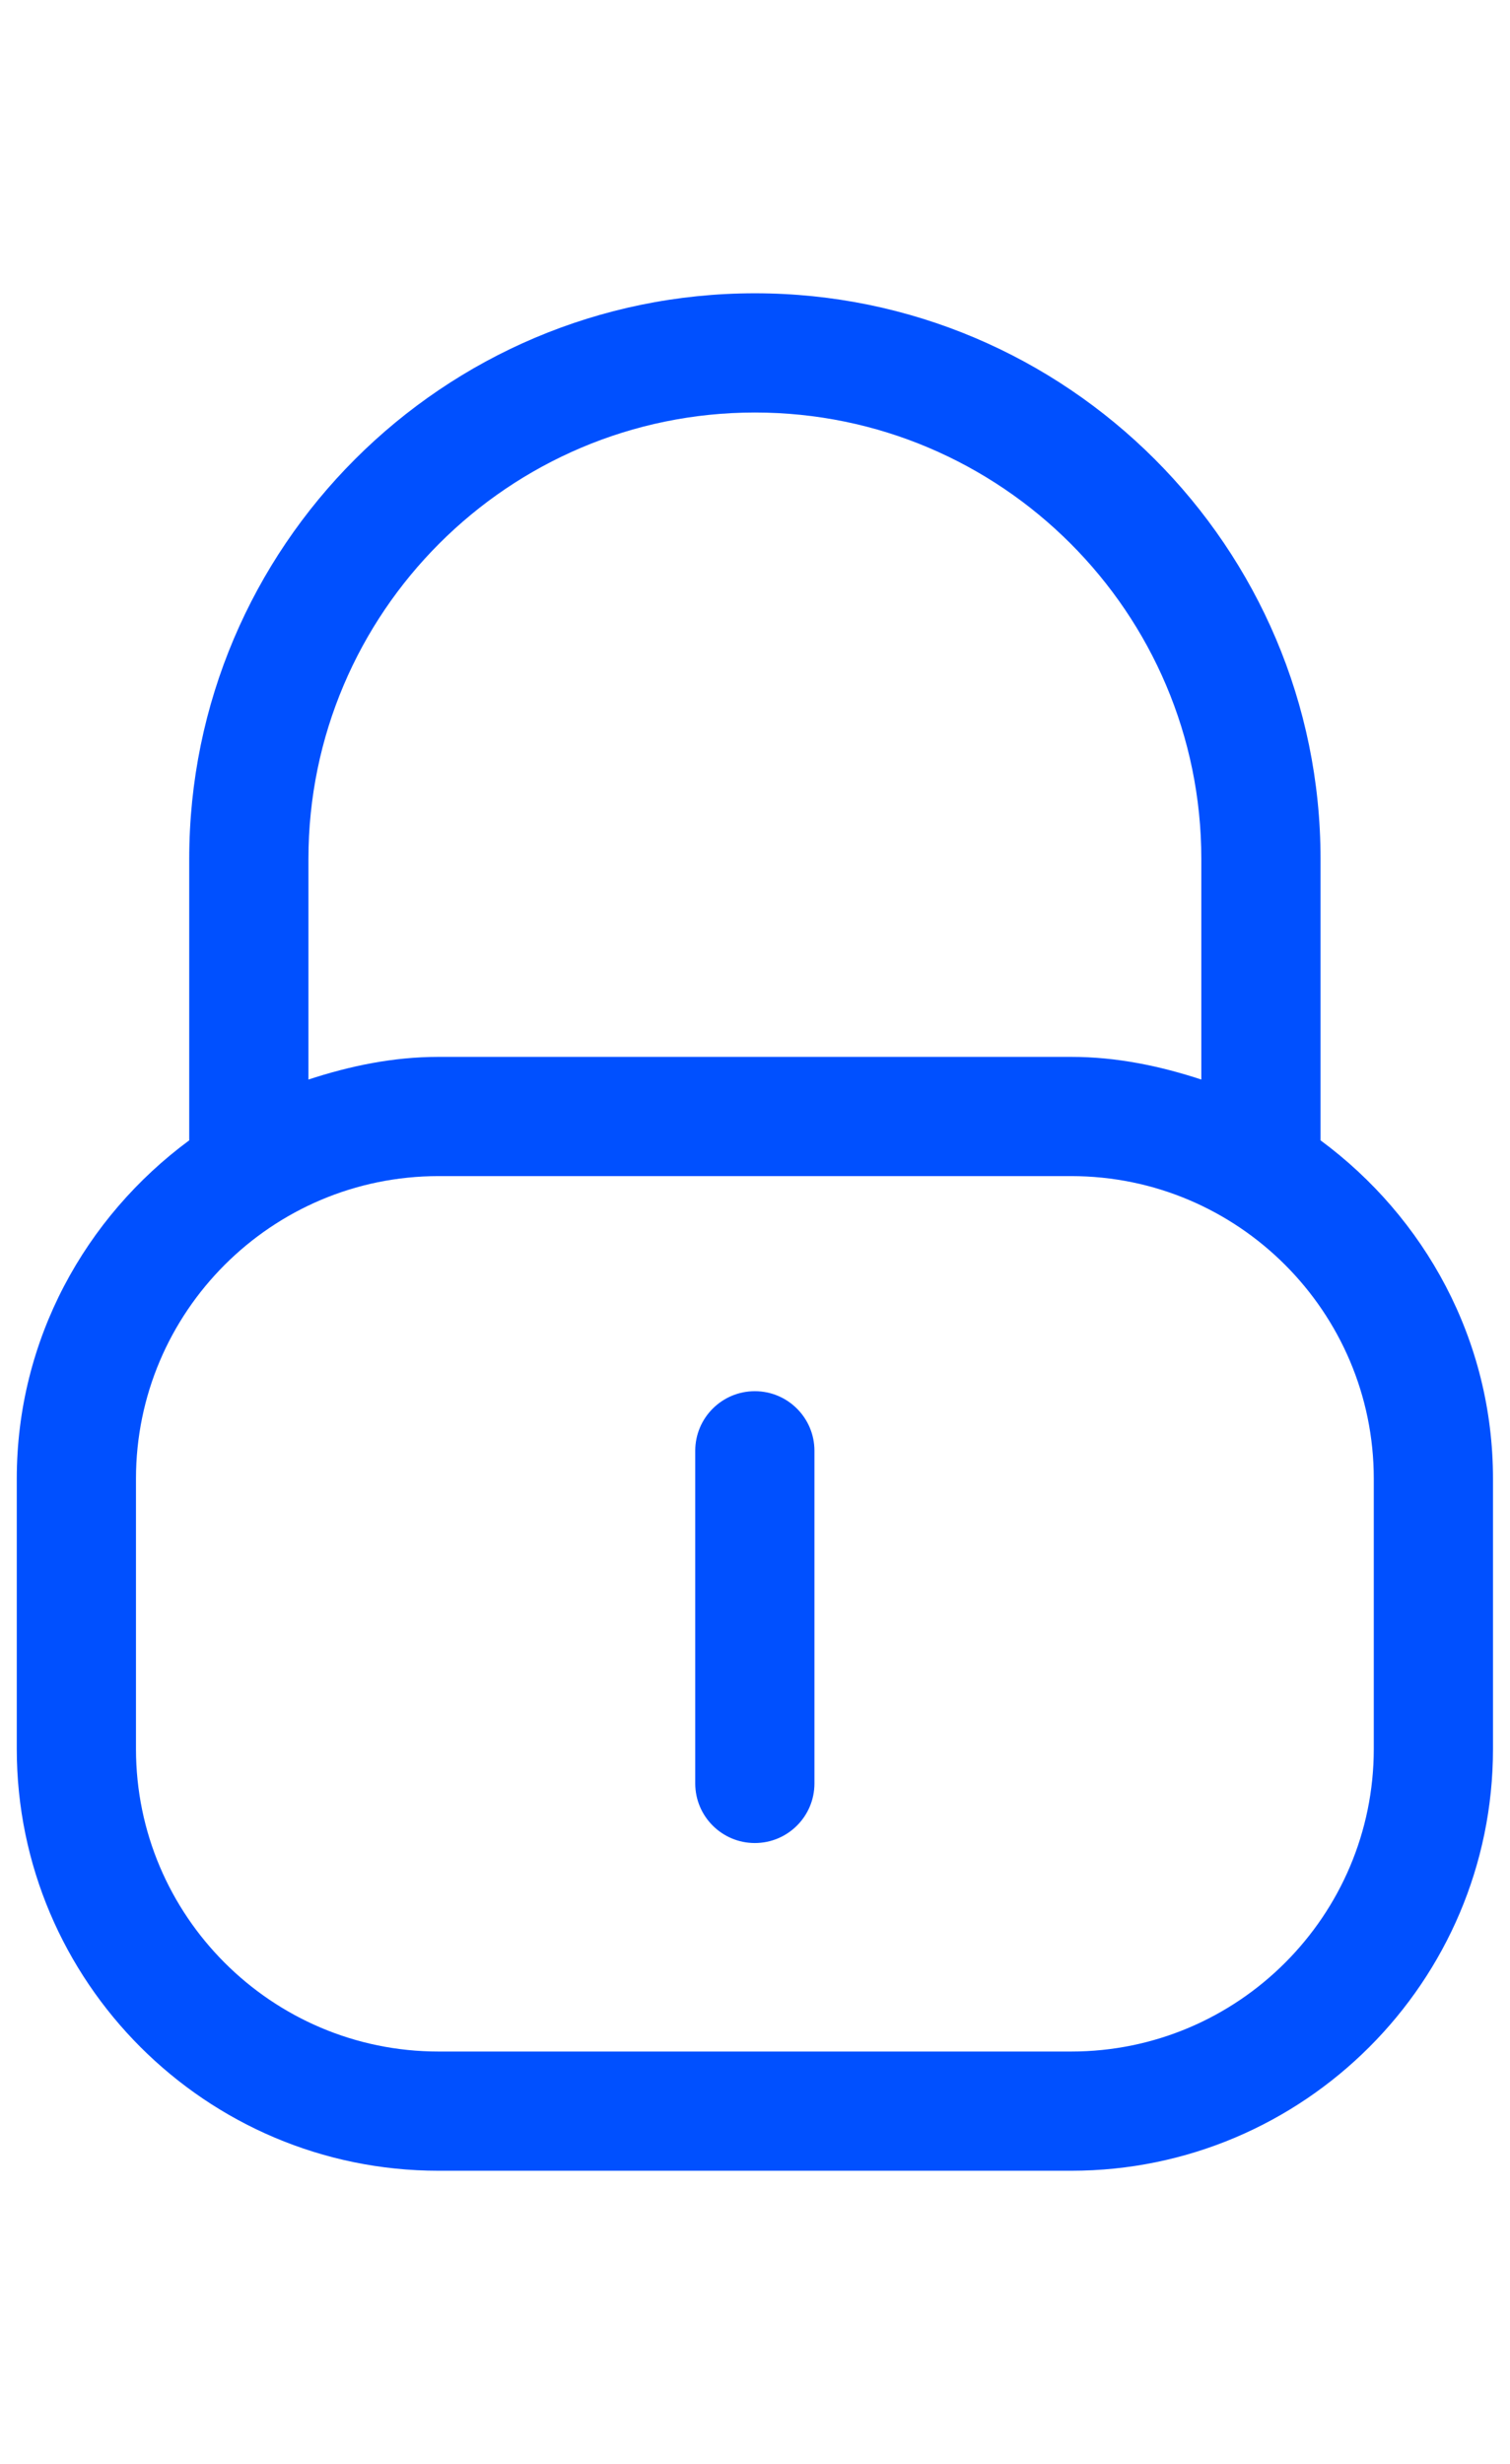 <?xml version="1.0" encoding="utf-8"?>
<!-- Generator: Adobe Illustrator 25.3.1, SVG Export Plug-In . SVG Version: 6.00 Build 0)  -->
<svg version="1.1" id="Laag_1" xmlns="http://www.w3.org/2000/svg" xmlns:xlink="http://www.w3.org/1999/xlink" x="0px" y="0px"
	 width="19px" height="31px" viewBox="0 0 19 31" enable-background="new 0 0 19 31" xml:space="preserve">
<g>
	<path fill="#0050FF" d="M16.616,14.347v-3.54c0-3.924-3.192-7.117-7.117-7.117s-7.118,3.192-7.118,7.117v3.54
		c-1.309,0.967-2.17,2.508-2.17,4.257v3.4c0,2.926,2.381,5.307,5.307,5.307h7.961c2.926,0,5.307-2.381,5.307-5.307v-3.4
		C18.786,16.855,17.925,15.314,16.616,14.347z M3.881,10.807c0-3.097,2.521-5.617,5.618-5.617s5.617,2.52,5.617,5.617v2.775
		c-0.519-0.17-1.062-0.285-1.637-0.285H5.518c-0.575,0-1.118,0.115-1.637,0.285C3.881,13.582,3.881,10.807,3.881,10.807z
		 M17.286,22.004c0,2.099-1.708,3.807-3.807,3.807H5.518c-2.099,0-3.807-1.708-3.807-3.807v-3.4c0-2.099,1.708-3.807,3.807-3.807
		h7.961c2.099,0,3.807,1.708,3.807,3.807V22.004z"/>
	<path fill="#0050FF" d="M9.498,17.503c-0.414,0-0.75,0.336-0.75,0.75v4.185c0,0.414,0.336,0.75,0.75,0.75s0.75-0.336,0.75-0.75
		v-4.185C10.248,17.839,9.912,17.503,9.498,17.503z"/>
</g>
</svg>
